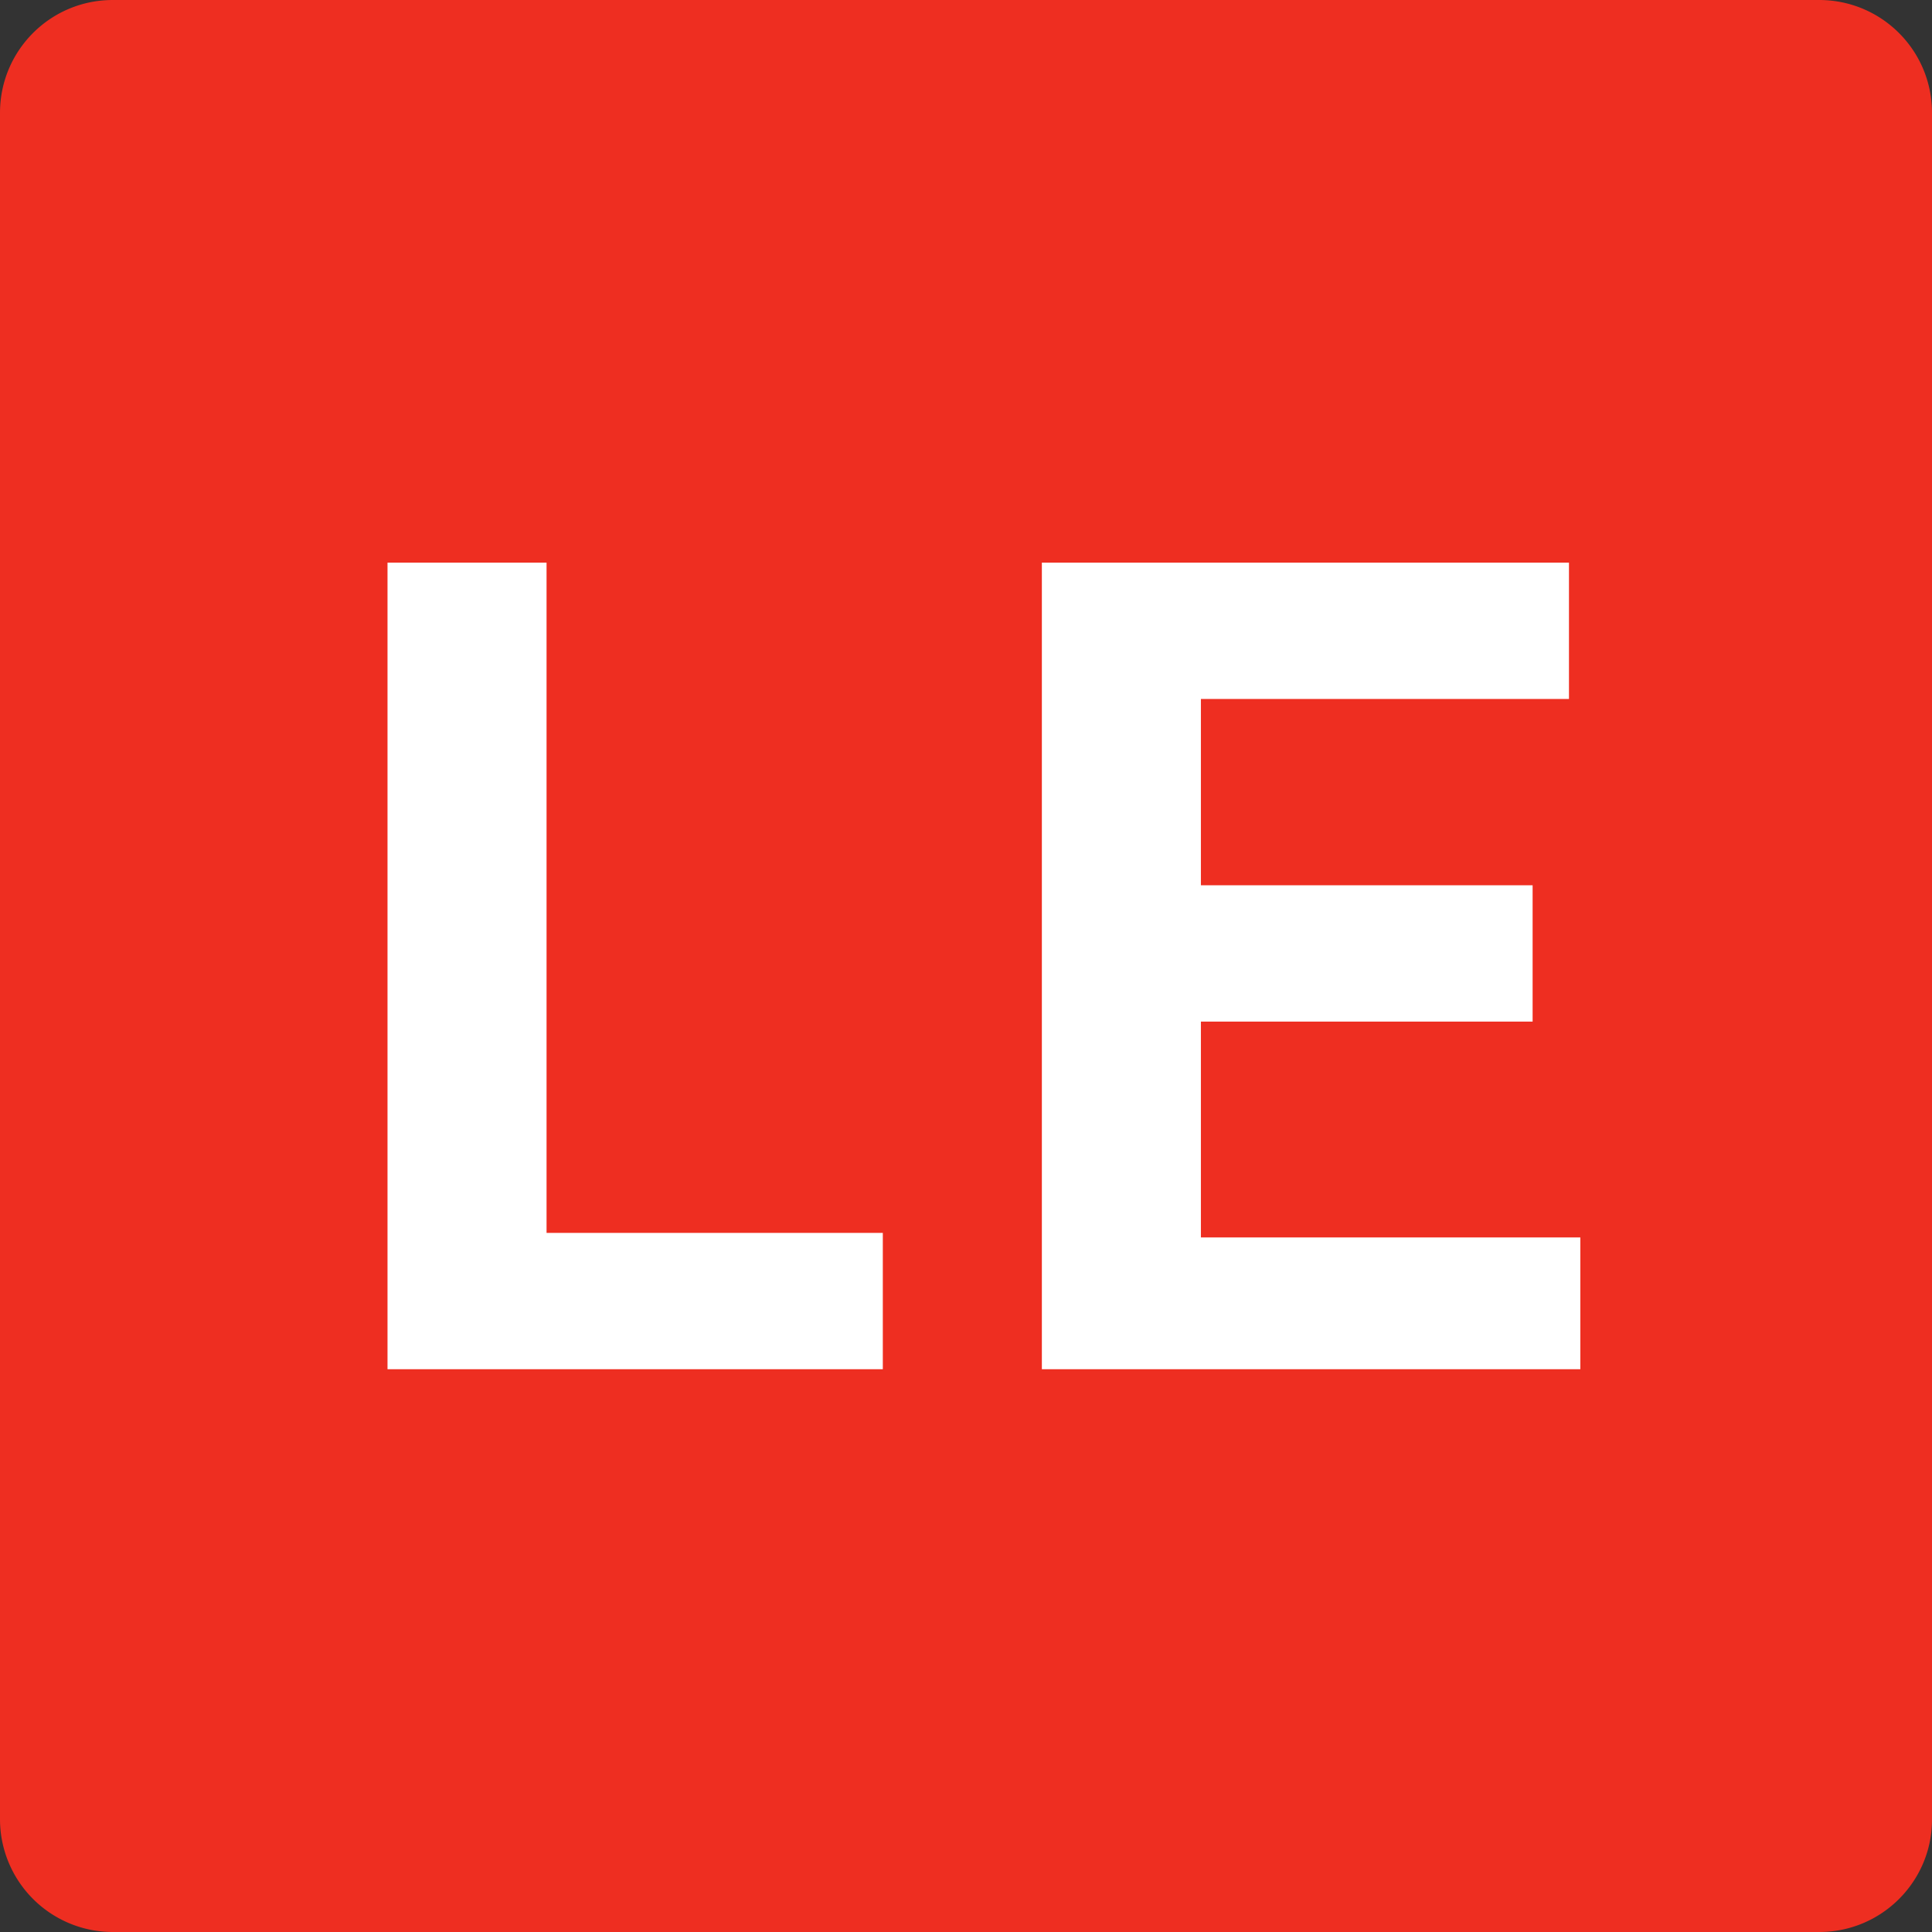 <?xml version="1.0" encoding="UTF-8" standalone="no"?>
<svg
   viewBox="0 0 50 50"
   version="1.1"
   width="50"
   height="50"
   id="svg1379"
   xmlns="http://www.w3.org/2000/svg"
   xmlns:svg="http://www.w3.org/2000/svg">
  <rect x="0" y="0" width="50" height="50" fill="#333333" stroke="none"/>
  <defs
     id="defs1350" />
  <path
     fill="#ee2e21"
     d="M 47.08,50 H 2.92 A 2.92,2.92 0 0 1 0,47.09 V 2.92 C 0,1.31 1.3,0 2.92,0 H 47.08 C 48.69,0 50,1.3 50,2.92 V 47.09 C 50,48.69 48.7,50 47.08,50"
     id="path16" />
  <g
     fill="#fff"
     font-family="'BVUGNG+ClearviewADA-Bold'"
     font-size="5.28px"
     id="g20"
     transform="translate(0,246.67)">
    <path
   d="M -267.06,196.54 H -269.24 V 192.99 H -268.54 V 195.94 H -267.06 Z M -263.99,196.54 H -266.36 V 192.99 H -264.04 V 193.59 H -265.66 V 194.41 H -264.2 V 195.01 H -265.66 V 195.96 H -263.99 Z"
   style="-inkscape-font-specification:'BVUGNG+ClearviewADA-Bold'"
   transform="matrix(5.88,0,0,5.88,1593.16,-1366.89)"
   id="path18" />

  </g>
</svg>
